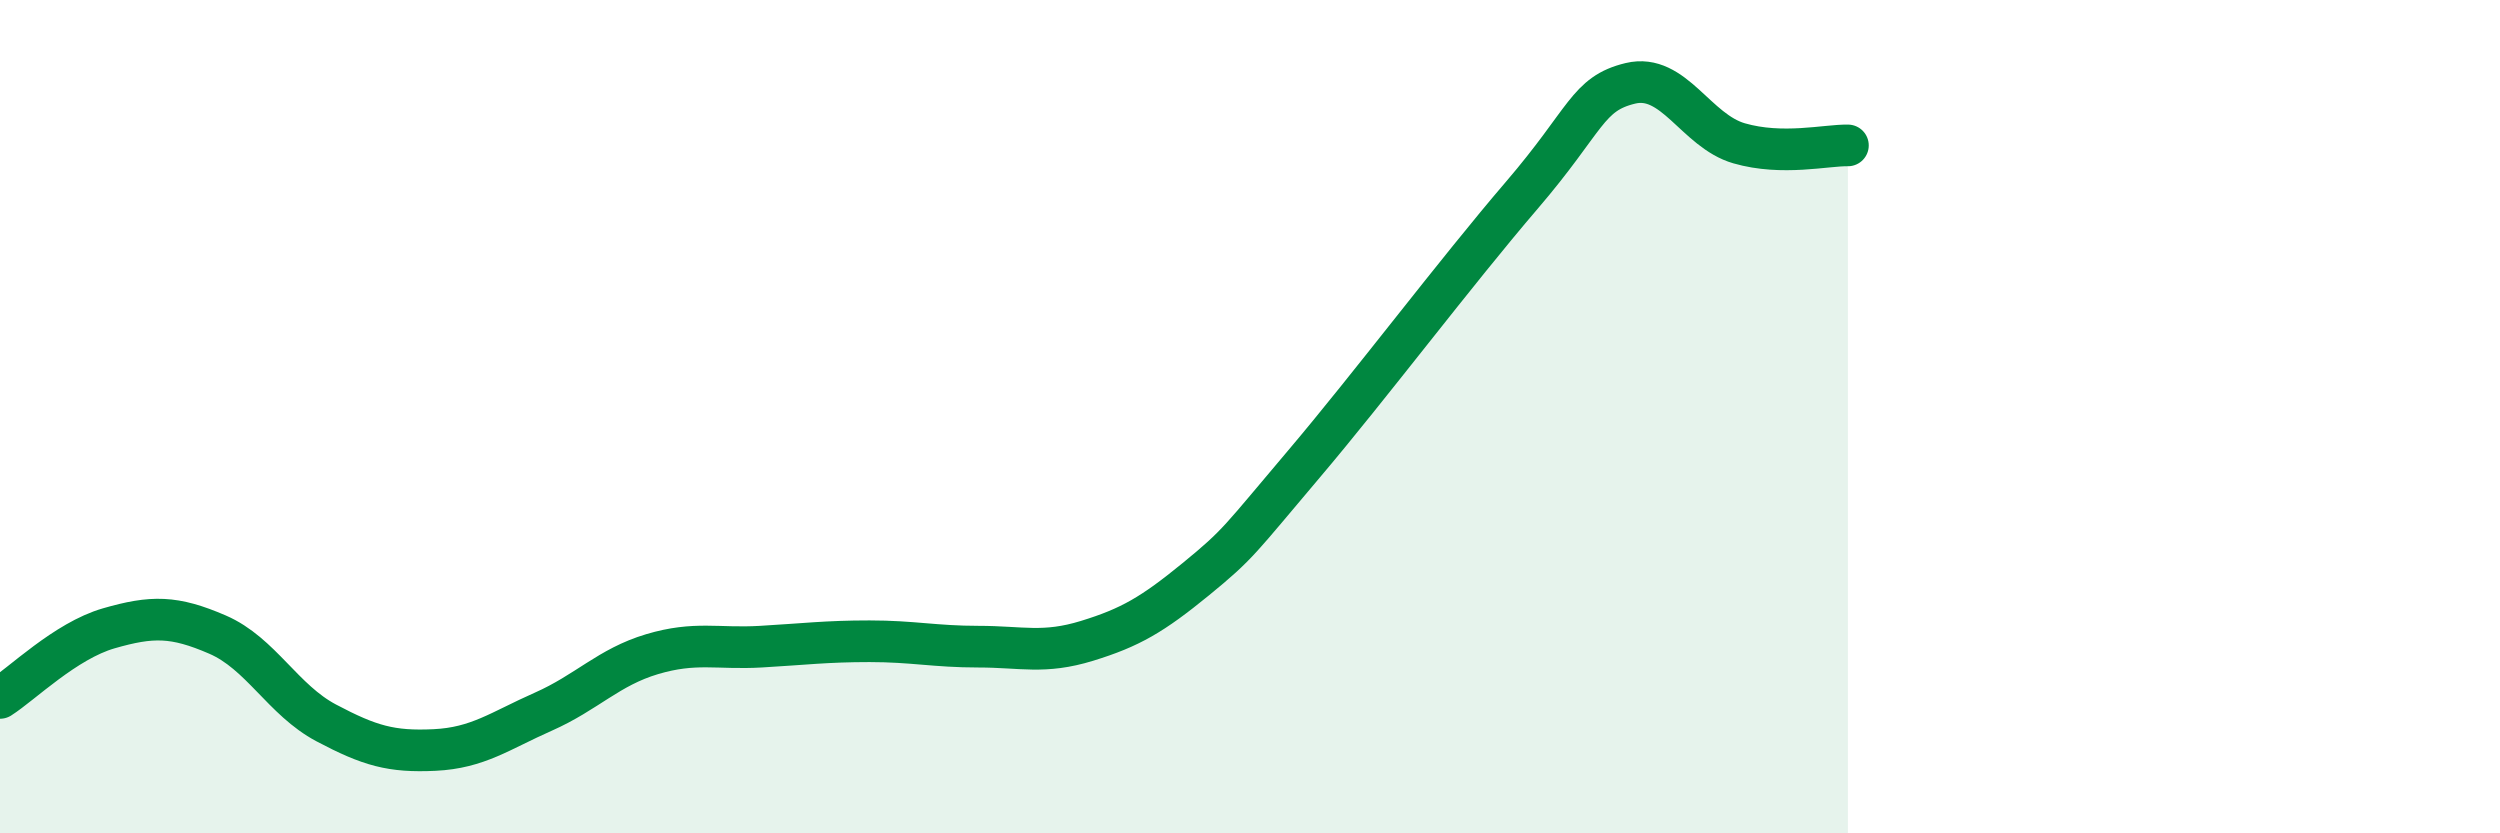 
    <svg width="60" height="20" viewBox="0 0 60 20" xmlns="http://www.w3.org/2000/svg">
      <path
        d="M 0,16.75 C 0.52,16.42 1.57,15.38 2.61,15.08 C 3.65,14.78 4.18,14.78 5.22,15.23 C 6.26,15.68 6.79,16.8 7.83,17.35 C 8.87,17.9 9.39,18.05 10.43,18 C 11.47,17.95 12,17.54 13.04,17.08 C 14.08,16.62 14.61,16.01 15.65,15.7 C 16.69,15.39 17.22,15.58 18.26,15.52 C 19.3,15.46 19.83,15.39 20.87,15.39 C 21.91,15.39 22.44,15.52 23.48,15.52 C 24.52,15.52 25.05,15.7 26.09,15.38 C 27.13,15.06 27.66,14.75 28.7,13.9 C 29.74,13.05 29.74,12.97 31.3,11.13 C 32.86,9.29 34.95,6.52 36.52,4.69 C 38.09,2.86 38.09,2.25 39.13,2 C 40.17,1.75 40.7,3.14 41.74,3.44 C 42.78,3.74 43.83,3.48 44.35,3.49L44.35 20L0 20Z"
        fill="#008740"
        opacity="0.1"
        stroke-linecap="round"
        stroke-linejoin="round"
      />
      <path
        d="M 0,16.75 C 0.52,16.42 1.57,15.38 2.61,15.08 C 3.65,14.78 4.18,14.78 5.22,15.23 C 6.26,15.68 6.79,16.8 7.83,17.35 C 8.87,17.9 9.39,18.05 10.43,18 C 11.47,17.95 12,17.54 13.04,17.08 C 14.08,16.62 14.61,16.01 15.65,15.7 C 16.69,15.39 17.22,15.58 18.26,15.52 C 19.3,15.46 19.83,15.39 20.87,15.39 C 21.91,15.39 22.44,15.52 23.48,15.52 C 24.52,15.52 25.05,15.7 26.09,15.38 C 27.13,15.06 27.66,14.75 28.7,13.9 C 29.74,13.05 29.74,12.97 31.3,11.13 C 32.86,9.29 34.95,6.52 36.52,4.69 C 38.09,2.86 38.09,2.25 39.13,2 C 40.17,1.75 40.7,3.14 41.74,3.44 C 42.78,3.74 43.83,3.48 44.35,3.49"
        stroke="#008740"
        stroke-width="1"
        fill="none"
        stroke-linecap="round"
        stroke-linejoin="round"
      />
    </svg>
  
